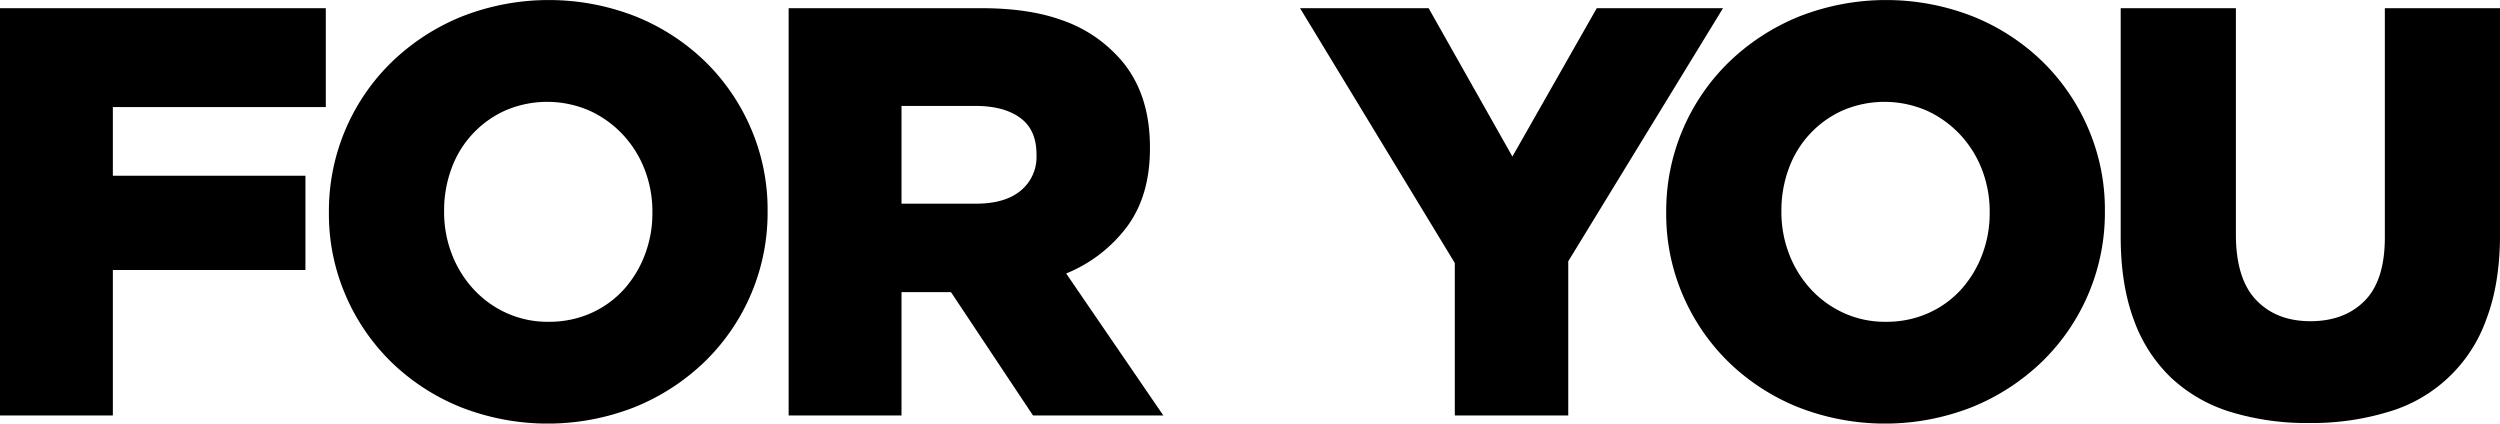 <svg xmlns="http://www.w3.org/2000/svg" width="1718.75" height="291.186" viewBox="0 0 859.375 145.593">
  <defs>
    <style>
      .cls-1 {
        fill-rule: evenodd;
      }
    </style>
  </defs>
  <path id="foryou.svg" class="cls-1" d="M880.346,573.4a50.766,50.766,0,0,1-33.8,31.9,90.322,90.322,0,0,1-27.1,3.8,89.326,89.326,0,0,1-27-3.8,52.319,52.319,0,0,1-20.4-11.7,51.627,51.627,0,0,1-12.9-20q-4.5-12.1-4.5-28.5V466.5h39.6v77.8q0,15.2,6.944,22.5t18.656,7.3q11.709,0,18.653-7t6.947-21.8V466.5h39.6v77.6Q885.046,561.1,880.346,573.4ZM727.614,588a75.386,75.386,0,0,1-24,15.6,81.8,81.8,0,0,1-60,0,73.861,73.861,0,0,1-23.8-15.5,71.552,71.552,0,0,1-15.7-23,70.366,70.366,0,0,1-5.7-28.2v-0.4a71.356,71.356,0,0,1,21.6-51.5,75.386,75.386,0,0,1,24-15.6,81.8,81.8,0,0,1,60,0,73.915,73.915,0,0,1,23.8,15.5,71.605,71.605,0,0,1,15.7,23,70.366,70.366,0,0,1,5.7,28.2v0.4A71.356,71.356,0,0,1,727.614,588Zm-18-51.5a39.906,39.906,0,0,0-2.609-14.4,37.031,37.031,0,0,0-7.419-12,36.532,36.532,0,0,0-11.431-8.3,36.426,36.426,0,0,0-29.181-.1,34.864,34.864,0,0,0-18.453,20,41.284,41.284,0,0,0-2.507,14.4v0.4a39.867,39.867,0,0,0,2.607,14.4,37.824,37.824,0,0,0,7.321,12,35.282,35.282,0,0,0,11.332,8.3,34.059,34.059,0,0,0,14.64,3.1,35.061,35.061,0,0,0,14.641-3,33.684,33.684,0,0,0,11.231-8.1,37.615,37.615,0,0,0,7.219-11.9,39.89,39.89,0,0,0,2.609-14.4v-0.4Zm-144.87,70h-39V554.1l-53.2-87.6h44.2l28.8,51,29-51h43.4l-53.2,87v53Zm-183.993,0-28.2-42.4h-17v42.4h-38.8v-140h66.2q16.2,0,27.4,4a46.914,46.914,0,0,1,18.2,11.2q12.4,12,12.4,32.6v0.4q0,16.2-7.8,26.8a49.326,49.326,0,0,1-21,16.2l33.4,48.8h-44.8Zm1.2-89.8q0-8.4-5.6-12.5t-15.4-4.1h-25.4v33.6h25.6q10,0,15.4-4.5a14.937,14.937,0,0,0,5.4-12.1v-0.4ZM267.919,588a75.386,75.386,0,0,1-24,15.6,81.8,81.8,0,0,1-60,0,73.861,73.861,0,0,1-23.8-15.5,71.552,71.552,0,0,1-15.7-23,70.366,70.366,0,0,1-5.7-28.2v-0.4a71.356,71.356,0,0,1,21.6-51.5,75.386,75.386,0,0,1,24-15.6,81.8,81.8,0,0,1,60,0,73.915,73.915,0,0,1,23.8,15.5,71.605,71.605,0,0,1,15.7,23,70.366,70.366,0,0,1,5.7,28.2v0.4A71.356,71.356,0,0,1,267.919,588Zm-18-51.5a39.906,39.906,0,0,0-2.609-14.4,37.031,37.031,0,0,0-7.419-12,36.532,36.532,0,0,0-11.431-8.3,36.426,36.426,0,0,0-29.181-.1,34.864,34.864,0,0,0-18.453,20,41.284,41.284,0,0,0-2.507,14.4v0.4a39.867,39.867,0,0,0,2.607,14.4,37.824,37.824,0,0,0,7.321,12,35.282,35.282,0,0,0,11.332,8.3,34.059,34.059,0,0,0,14.64,3.1,35.061,35.061,0,0,0,14.641-3,33.684,33.684,0,0,0,11.231-8.1,37.615,37.615,0,0,0,7.219-11.9,39.89,39.89,0,0,0,2.609-14.4v-0.4ZM64.449,524.1h66.2v32.4h-66.2v50h-38.8v-140h112v34h-73.2v23.6Z" transform="translate(-25.656 -463.688)"/>
</svg>
